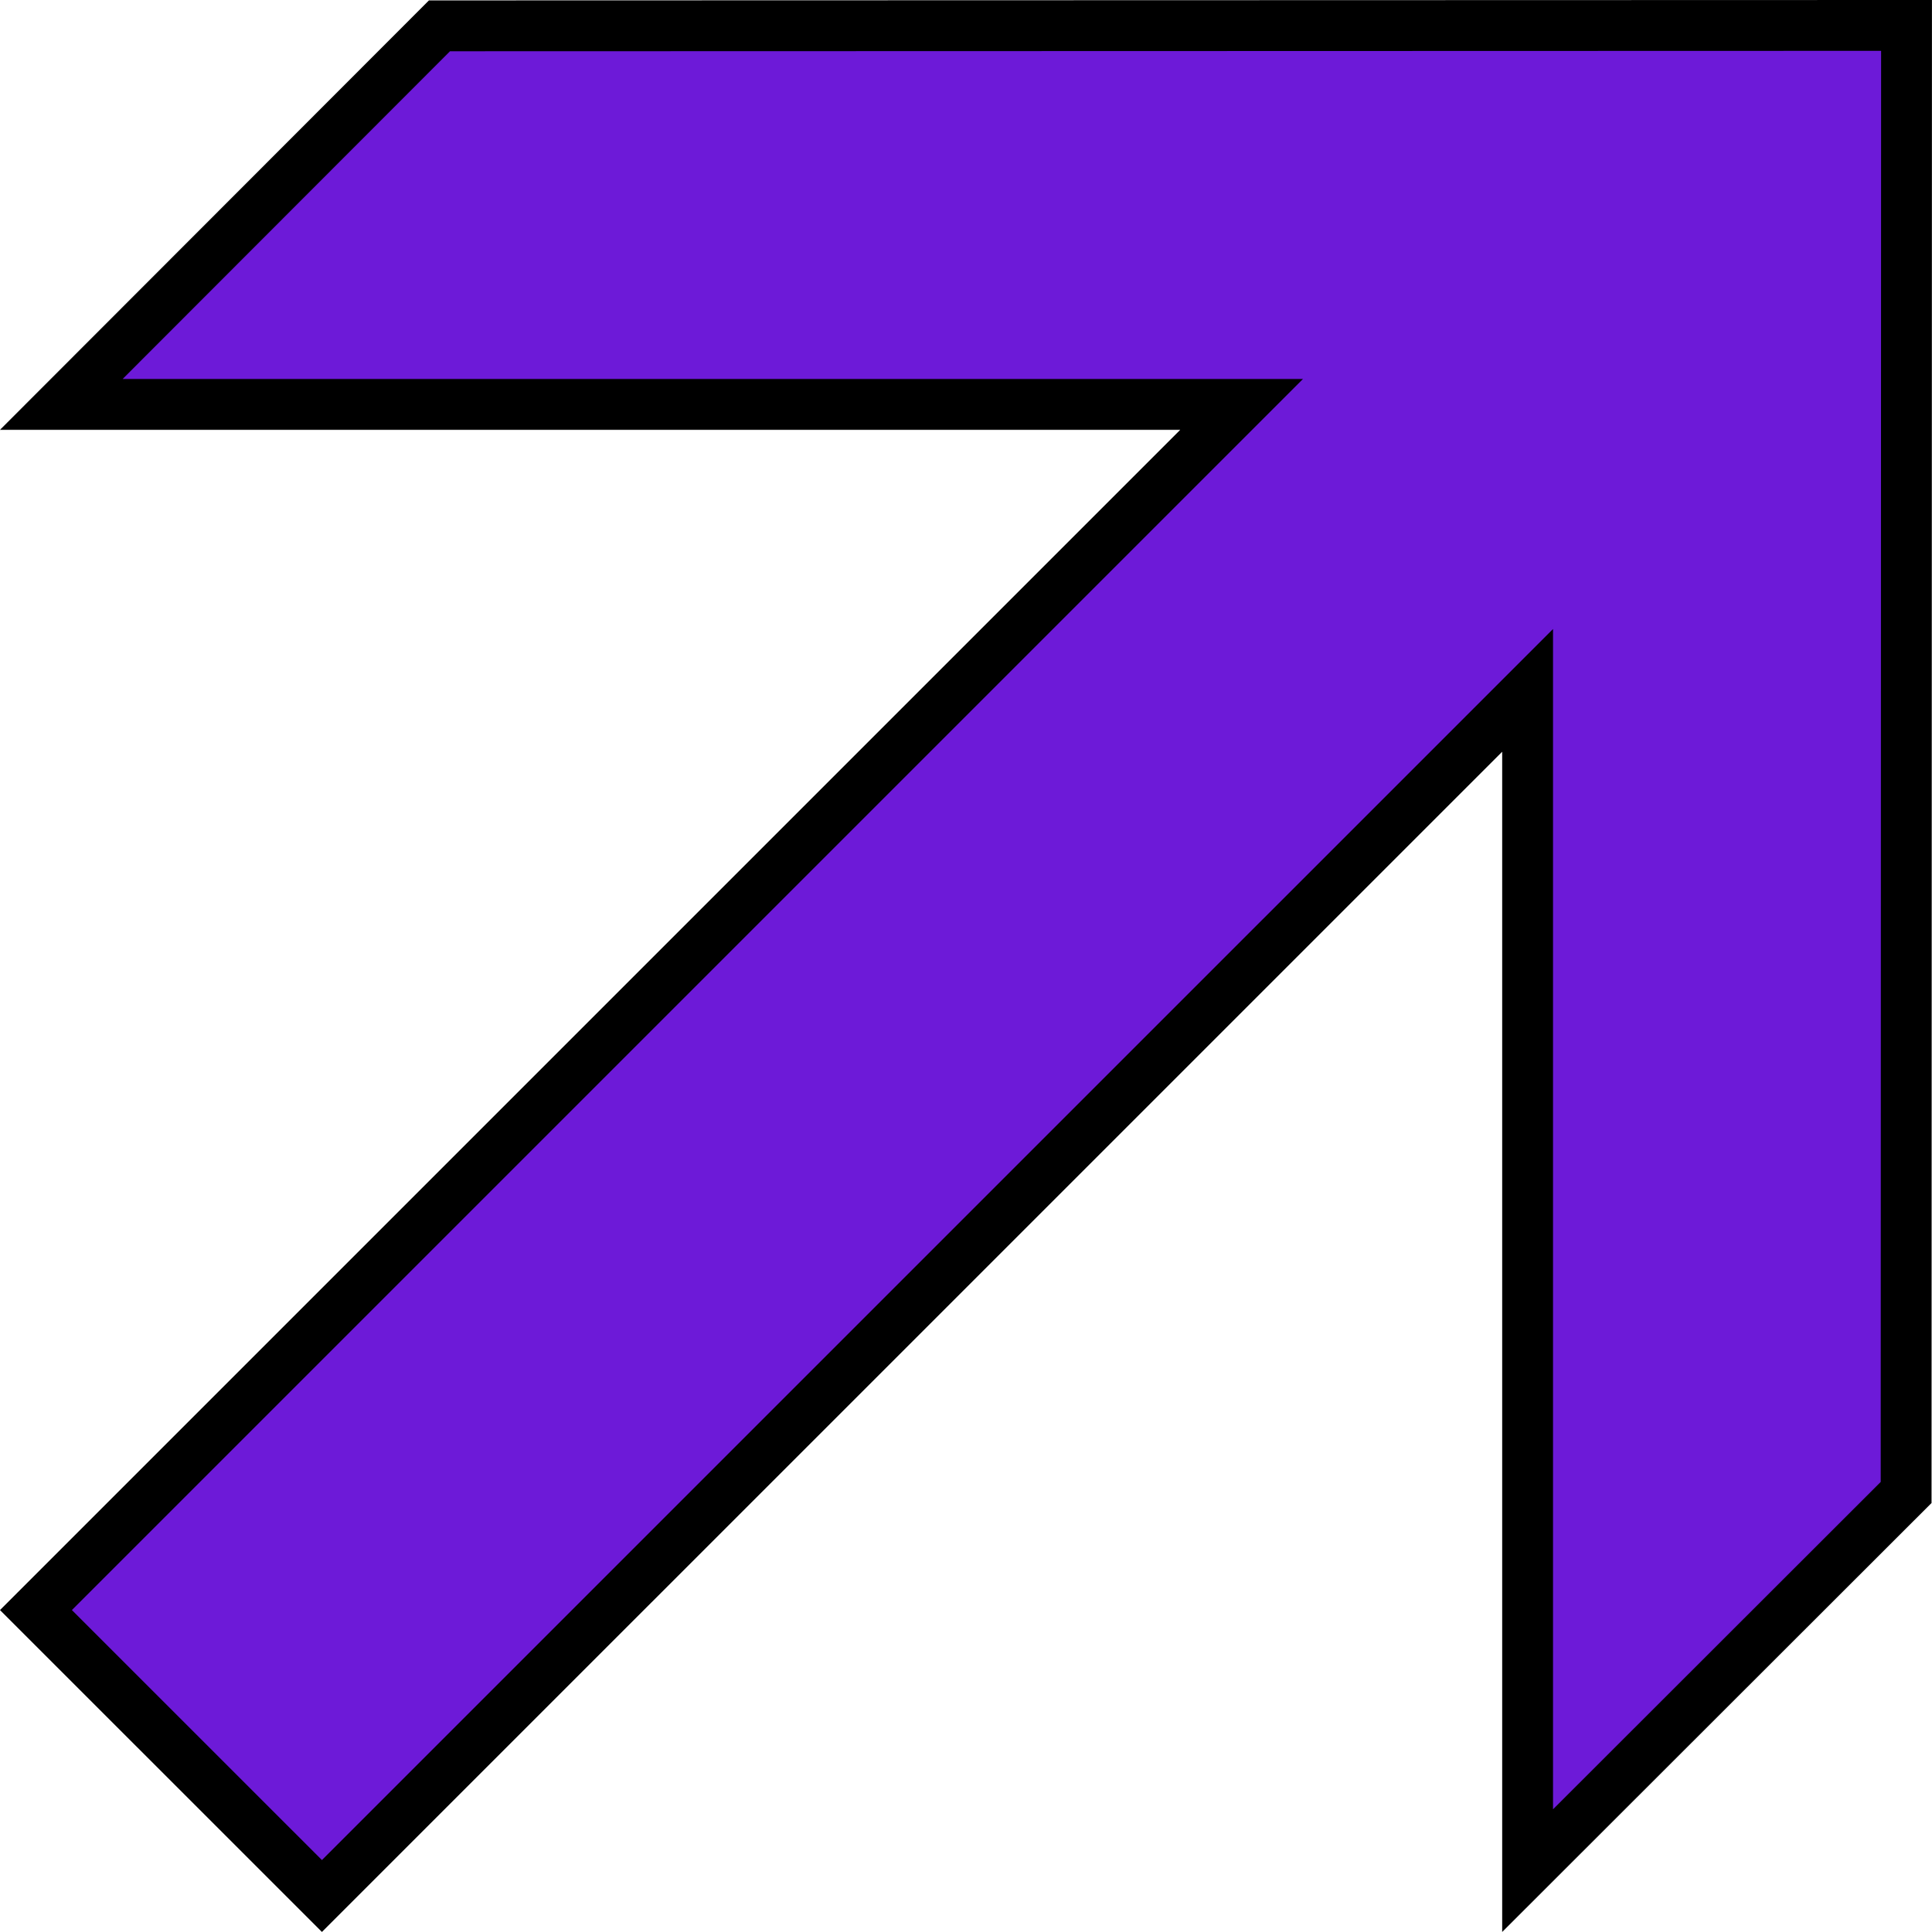 <?xml version="1.0" encoding="utf-8"?>
<svg xmlns="http://www.w3.org/2000/svg" fill="none" height="100%" overflow="visible" preserveAspectRatio="none" style="display: block;" viewBox="0 0 38 38" width="100%">
<path d="M37.491 29.355L30.046 36.793V13.579L29.192 14.433L6.332 37.292L0.707 31.668L24.421 7.954H1.206L8.644 0.508L37.499 0.5L37.491 29.355Z" fill="#6D1AD8" id="Vector" stroke="black"/>
</svg>